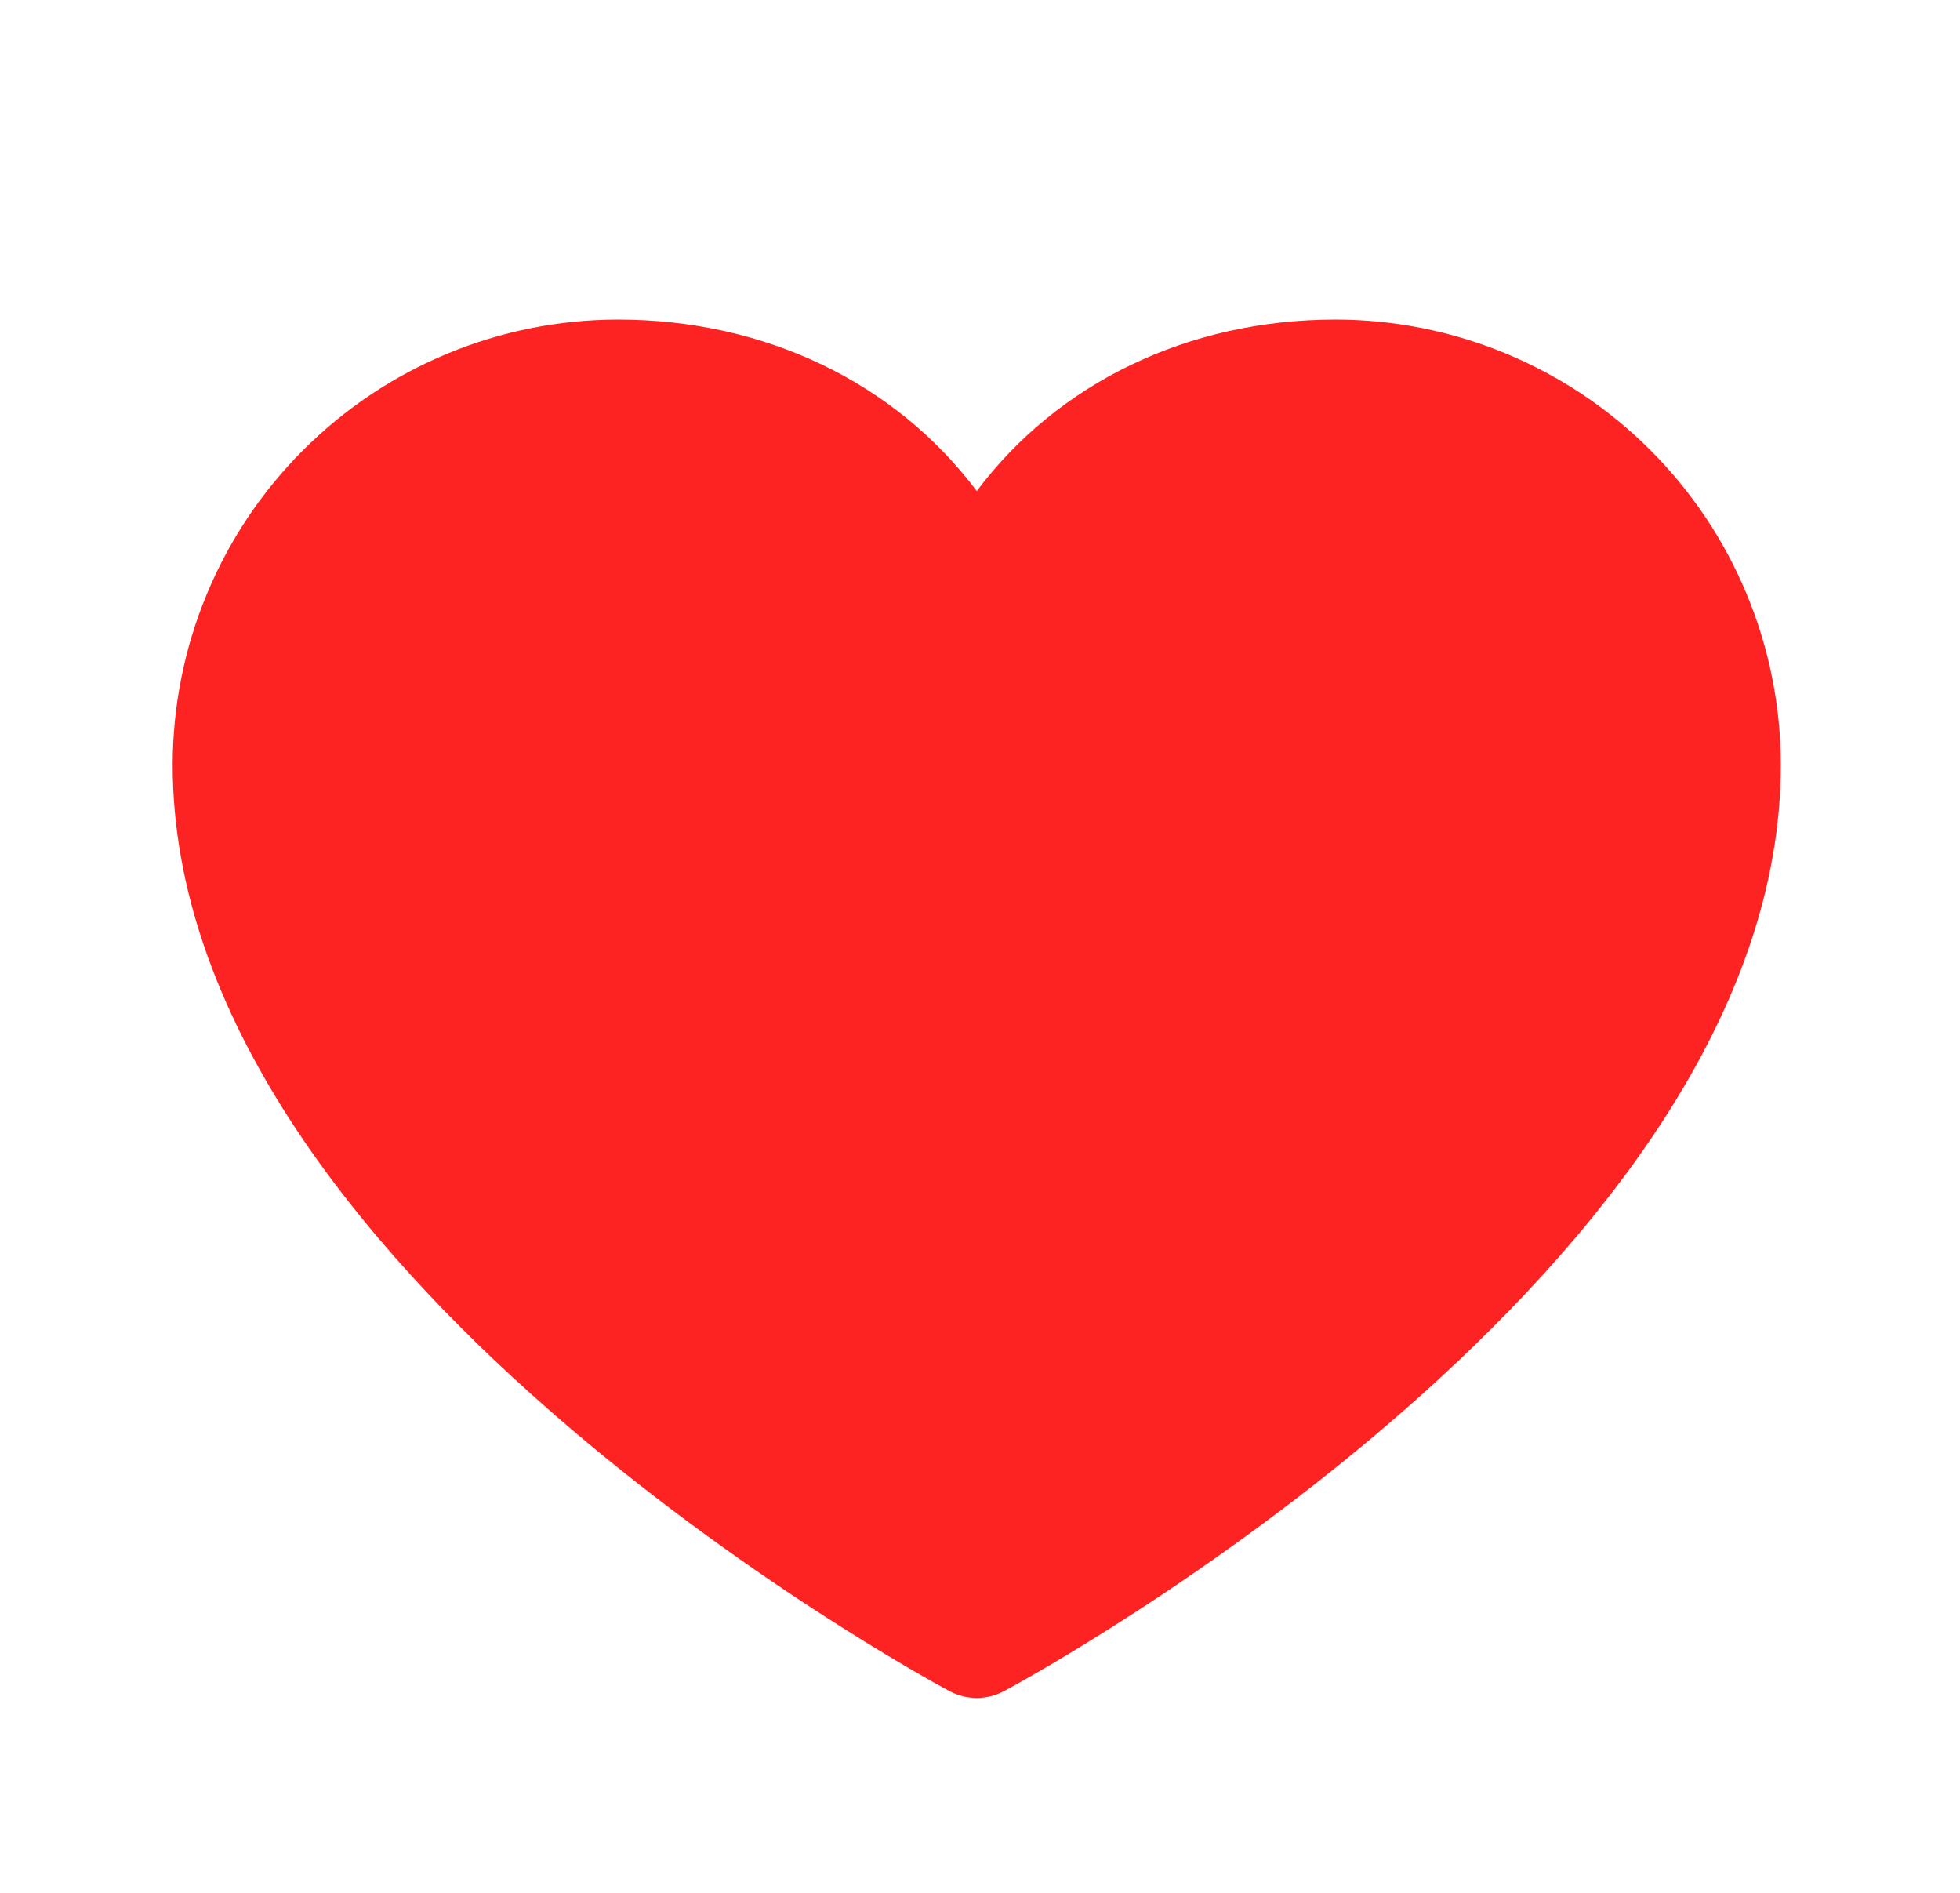 <svg width="29" height="28" viewBox="0 0 29 28" fill="none" xmlns="http://www.w3.org/2000/svg">
<path d="M26.349 11.313C26.349 18.748 15.324 24.767 14.855 25.016C14.731 25.082 14.592 25.117 14.452 25.117C14.312 25.117 14.173 25.082 14.049 25.016C13.58 24.767 2.555 18.748 2.555 11.313C2.557 9.566 3.251 7.892 4.486 6.658C5.721 5.423 7.395 4.729 9.141 4.727C11.334 4.727 13.255 5.67 14.452 7.264C15.649 5.67 17.57 4.727 19.763 4.727C21.509 4.729 23.183 5.423 24.418 6.658C25.653 7.892 26.347 9.566 26.349 11.313Z" fill="#FE2323"/>
</svg>
